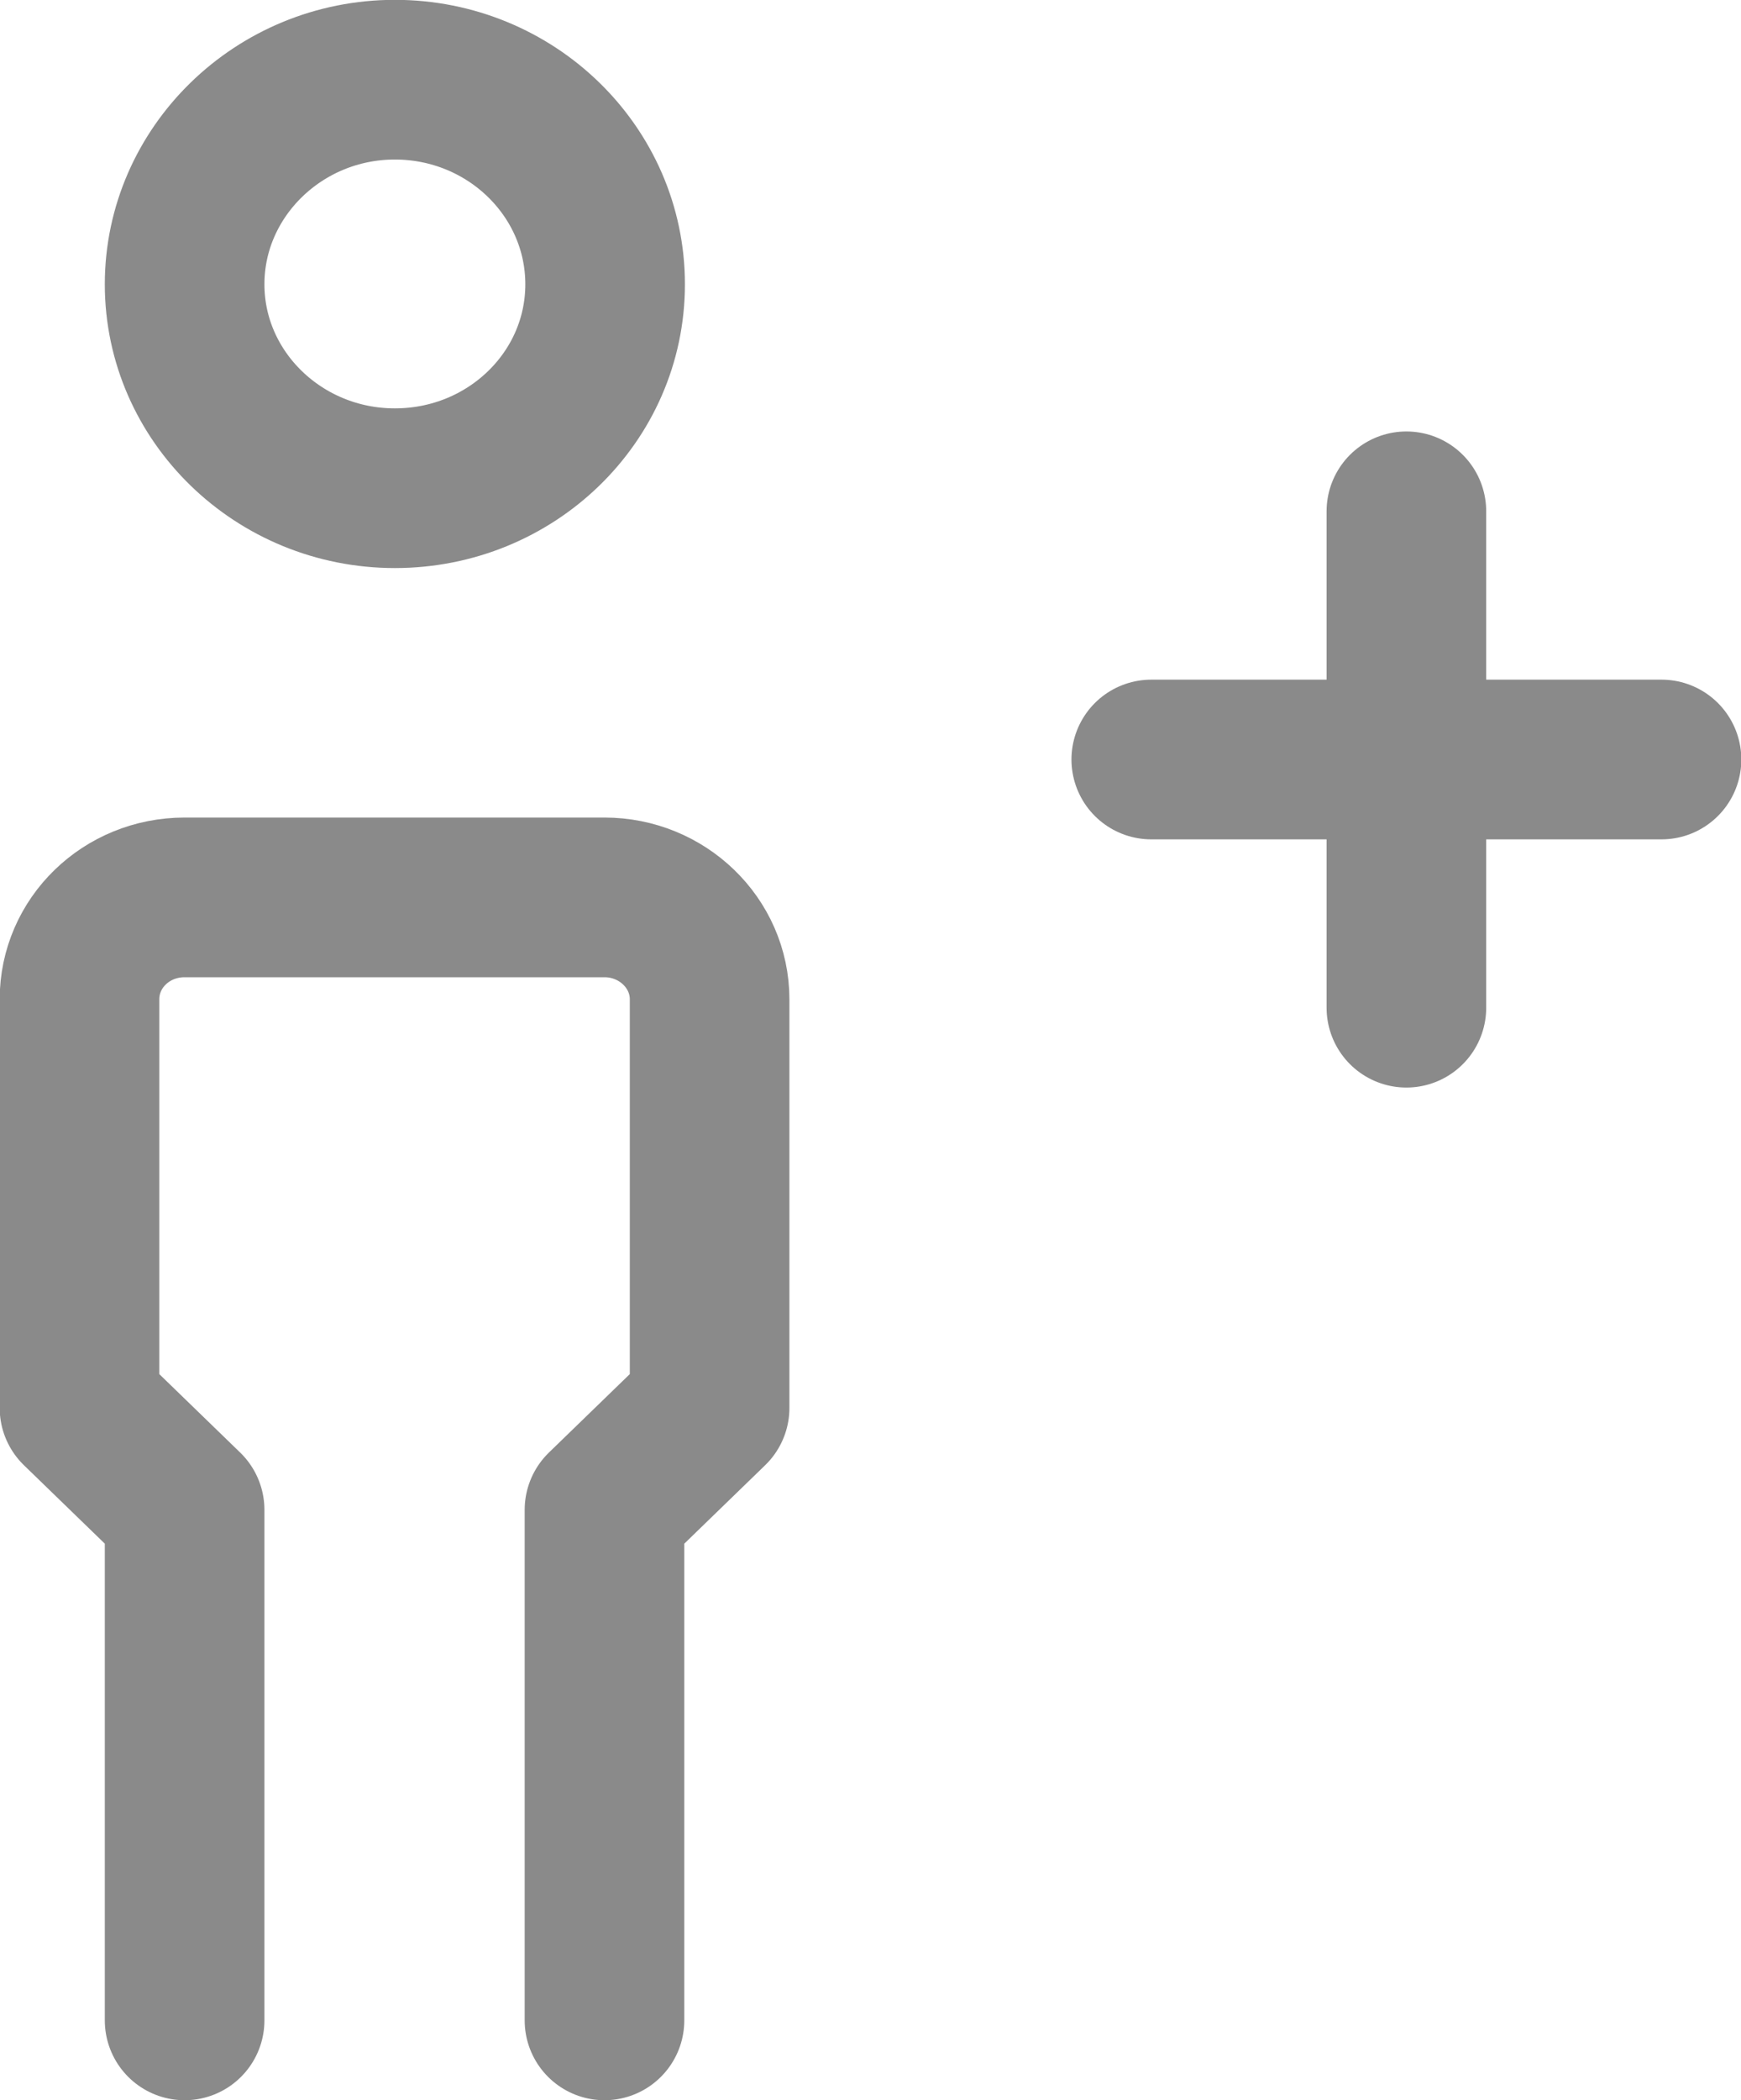 <?xml version="1.0" encoding="UTF-8"?><svg id="uuid-b9fb9581-97b2-4c44-a363-7768e244c156" xmlns="http://www.w3.org/2000/svg" width="9.58mm" height="11.55mm" viewBox="0 0 27.16 32.74"><g id="uuid-d98f1413-ee67-4add-be74-03d4b9ee0b97"><g><path d="M17.96,11.84h7.96m-3.98-3.87v7.74" style="fill:none; stroke:#8A8A8A; stroke-linecap:round; stroke-linejoin:round; stroke-width:2.49px;"/><path d="M6.16,1.24c1.81,0,3.28,1.43,3.28,3.19s-1.47,3.18-3.28,3.18-3.28-1.43-3.28-3.18,1.47-3.19,3.28-3.19Z" style="fill:none; stroke:#8A8A8A; stroke-linecap:round; stroke-linejoin:round; stroke-width:2.49px;"/><path d="M2.88,31.5v-7.96l-1.64-1.59v-6.37c0-.88,.73-1.59,1.64-1.59h6.55c.9,0,1.64,.71,1.64,1.59v6.37l-1.64,1.59v7.96" style="fill:none; stroke:#8A8A8A; stroke-linecap:round; stroke-linejoin:round; stroke-width:2.49px;"/></g></g></svg>